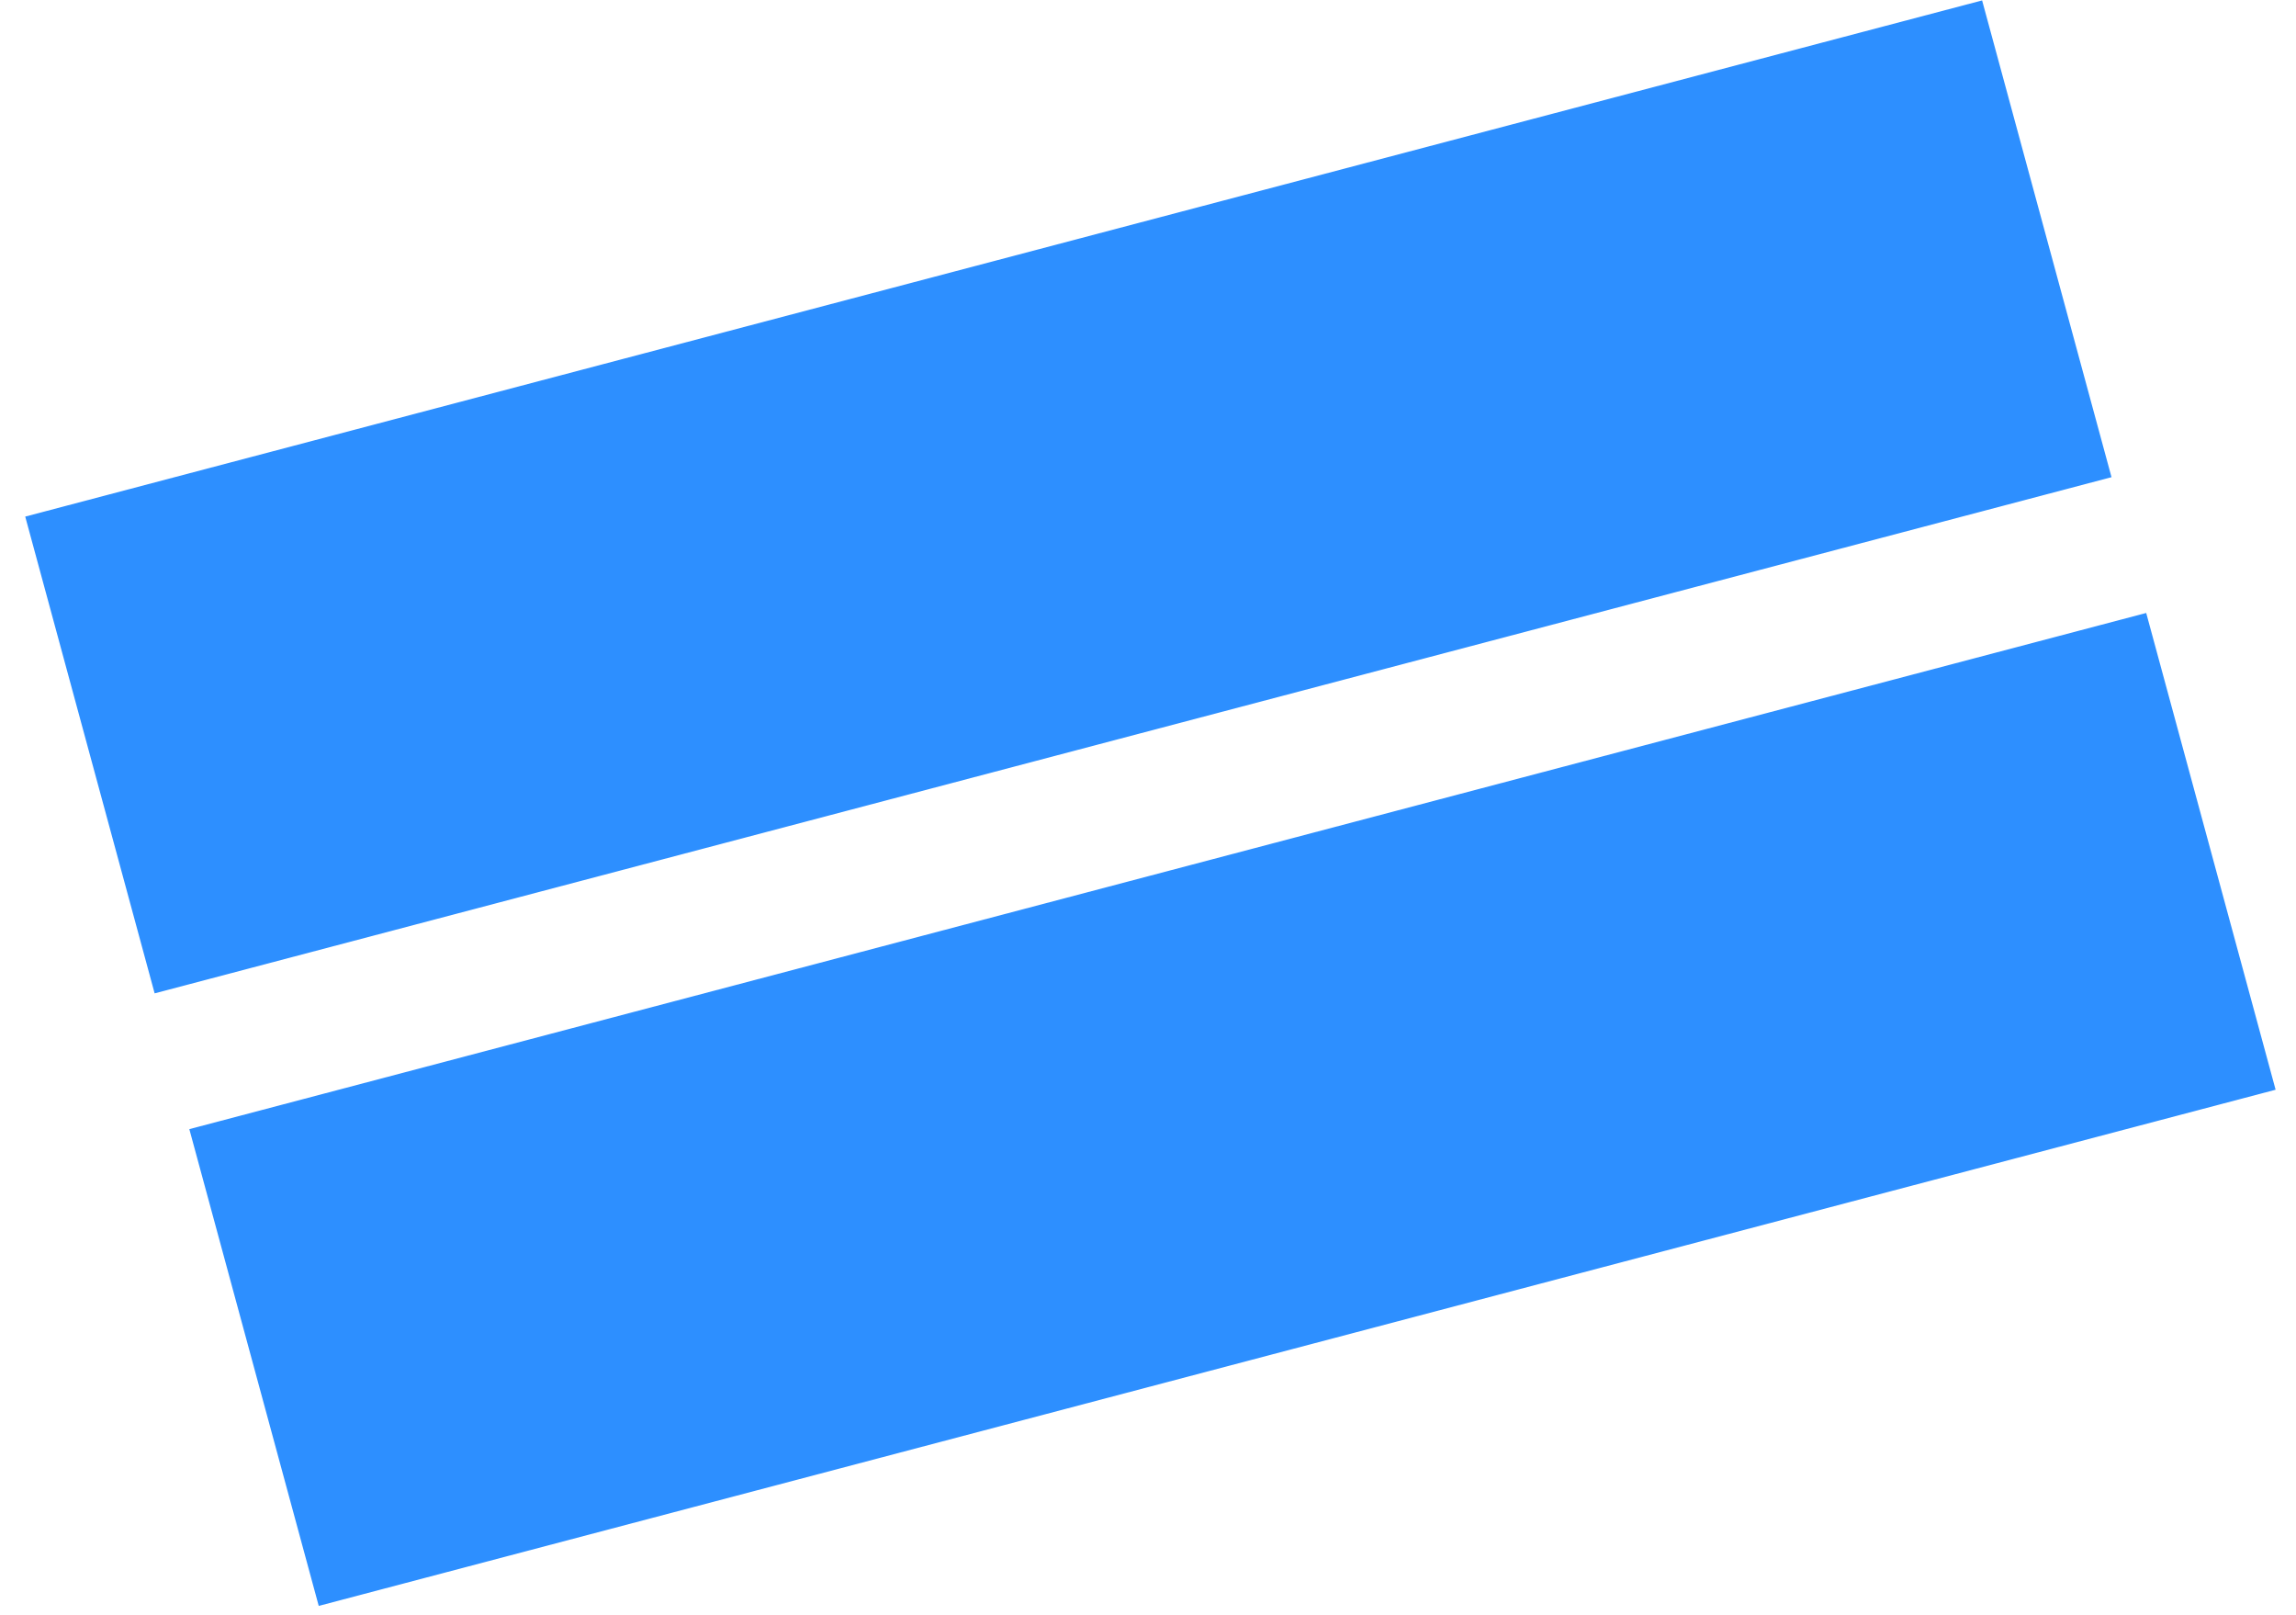 <svg width="91" height="64" viewBox="0 0 91 64" fill="none" xmlns="http://www.w3.org/2000/svg">
<rect width="80.206" height="19.576" transform="matrix(0.967 -0.255 0.262 0.965 1 20.469)" fill="#2D8FFF"/>
<rect width="80.206" height="19.576" transform="matrix(0.967 -0.255 0.262 0.965 7.504 44.74)" fill="#2D8FFF"/>
</svg>

